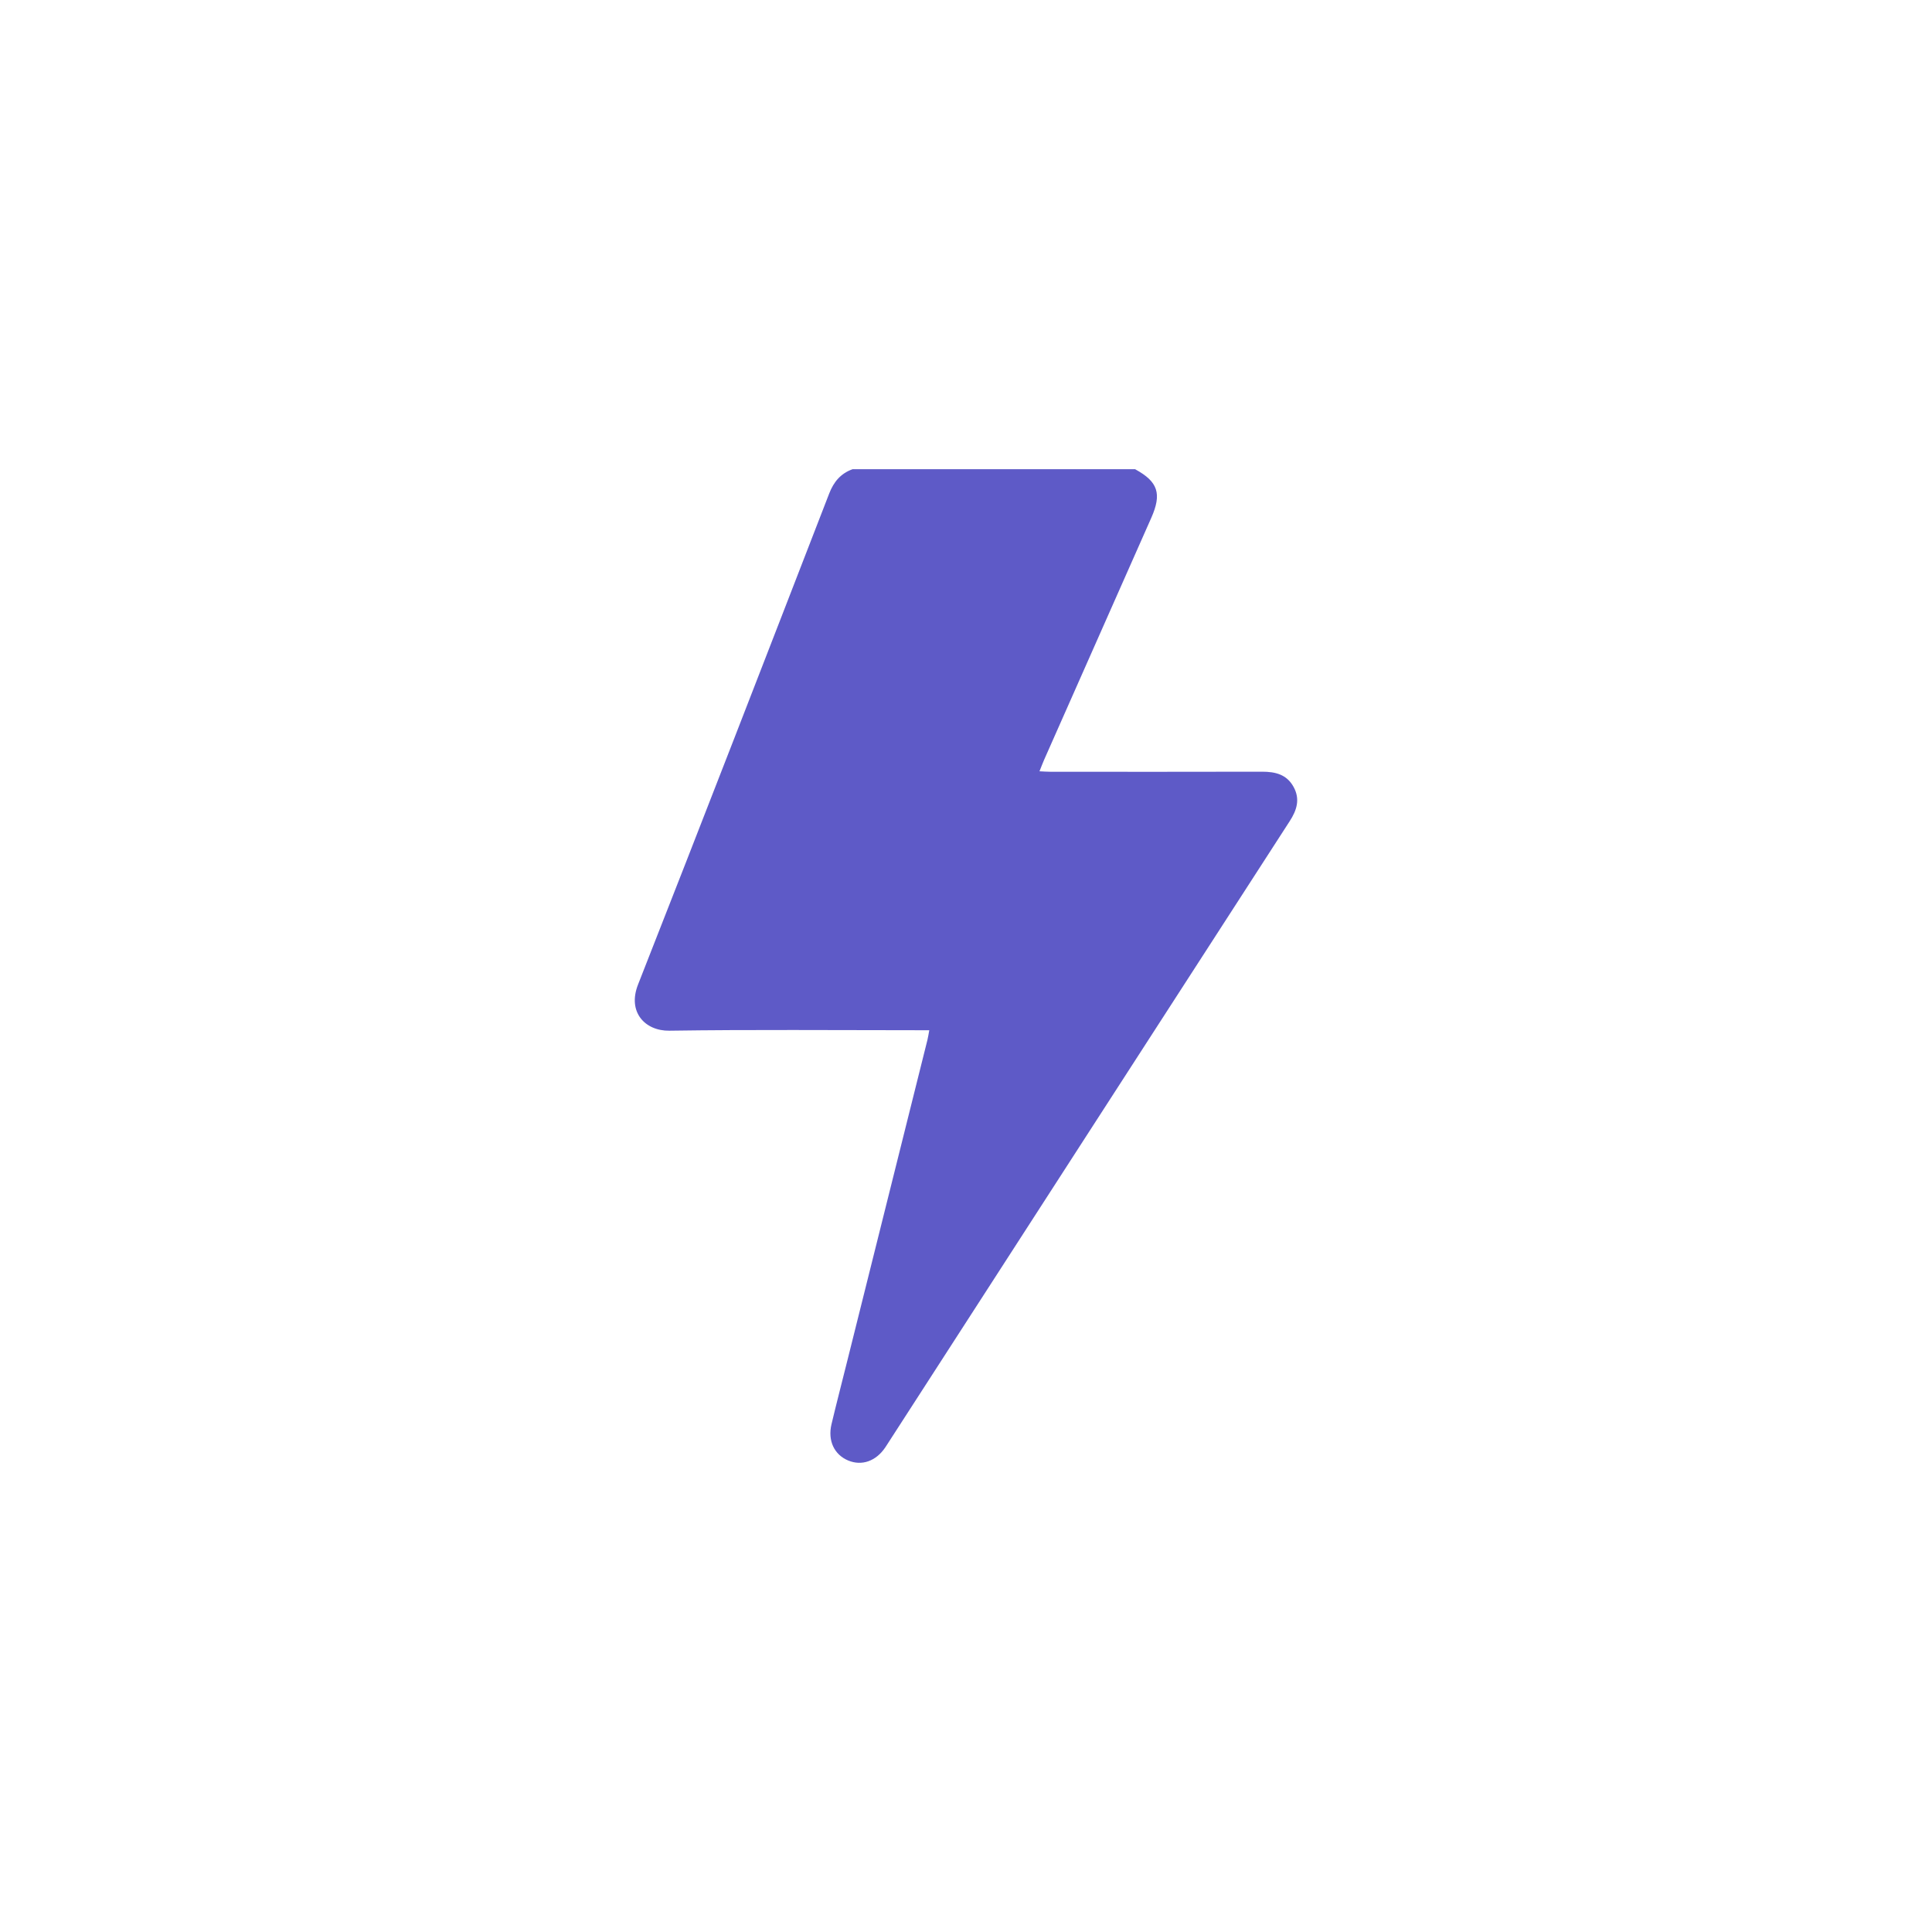 <svg width="140" height="140" viewBox="0 0 140 140" fill="none" xmlns="http://www.w3.org/2000/svg">
<path d="M82.27 34.01C83.915 34.909 84.2 35.774 83.429 37.518C80.841 43.362 78.252 49.206 75.664 55.05C75.551 55.304 75.458 55.563 75.325 55.891C75.629 55.905 75.875 55.925 76.126 55.925C81.239 55.925 86.346 55.935 91.459 55.92C92.422 55.92 93.237 56.12 93.733 57.014C94.229 57.909 93.974 58.71 93.453 59.511C83.729 74.556 74.014 89.606 64.299 104.656C64.25 104.734 64.201 104.812 64.146 104.891C63.474 105.882 62.452 106.244 61.465 105.834C60.453 105.413 59.972 104.402 60.252 103.21C60.62 101.661 61.023 100.121 61.406 98.577C63.341 90.838 65.276 83.098 67.206 75.353C67.255 75.153 67.285 74.947 67.339 74.654H66.45C60.468 74.654 54.486 74.6 48.503 74.688C46.75 74.713 45.448 73.344 46.234 71.346C50.895 59.497 55.492 47.628 60.09 35.754C60.419 34.909 60.925 34.308 61.779 34H82.275L82.27 34.01Z" fill="#5E5AC7"/>
</svg>

